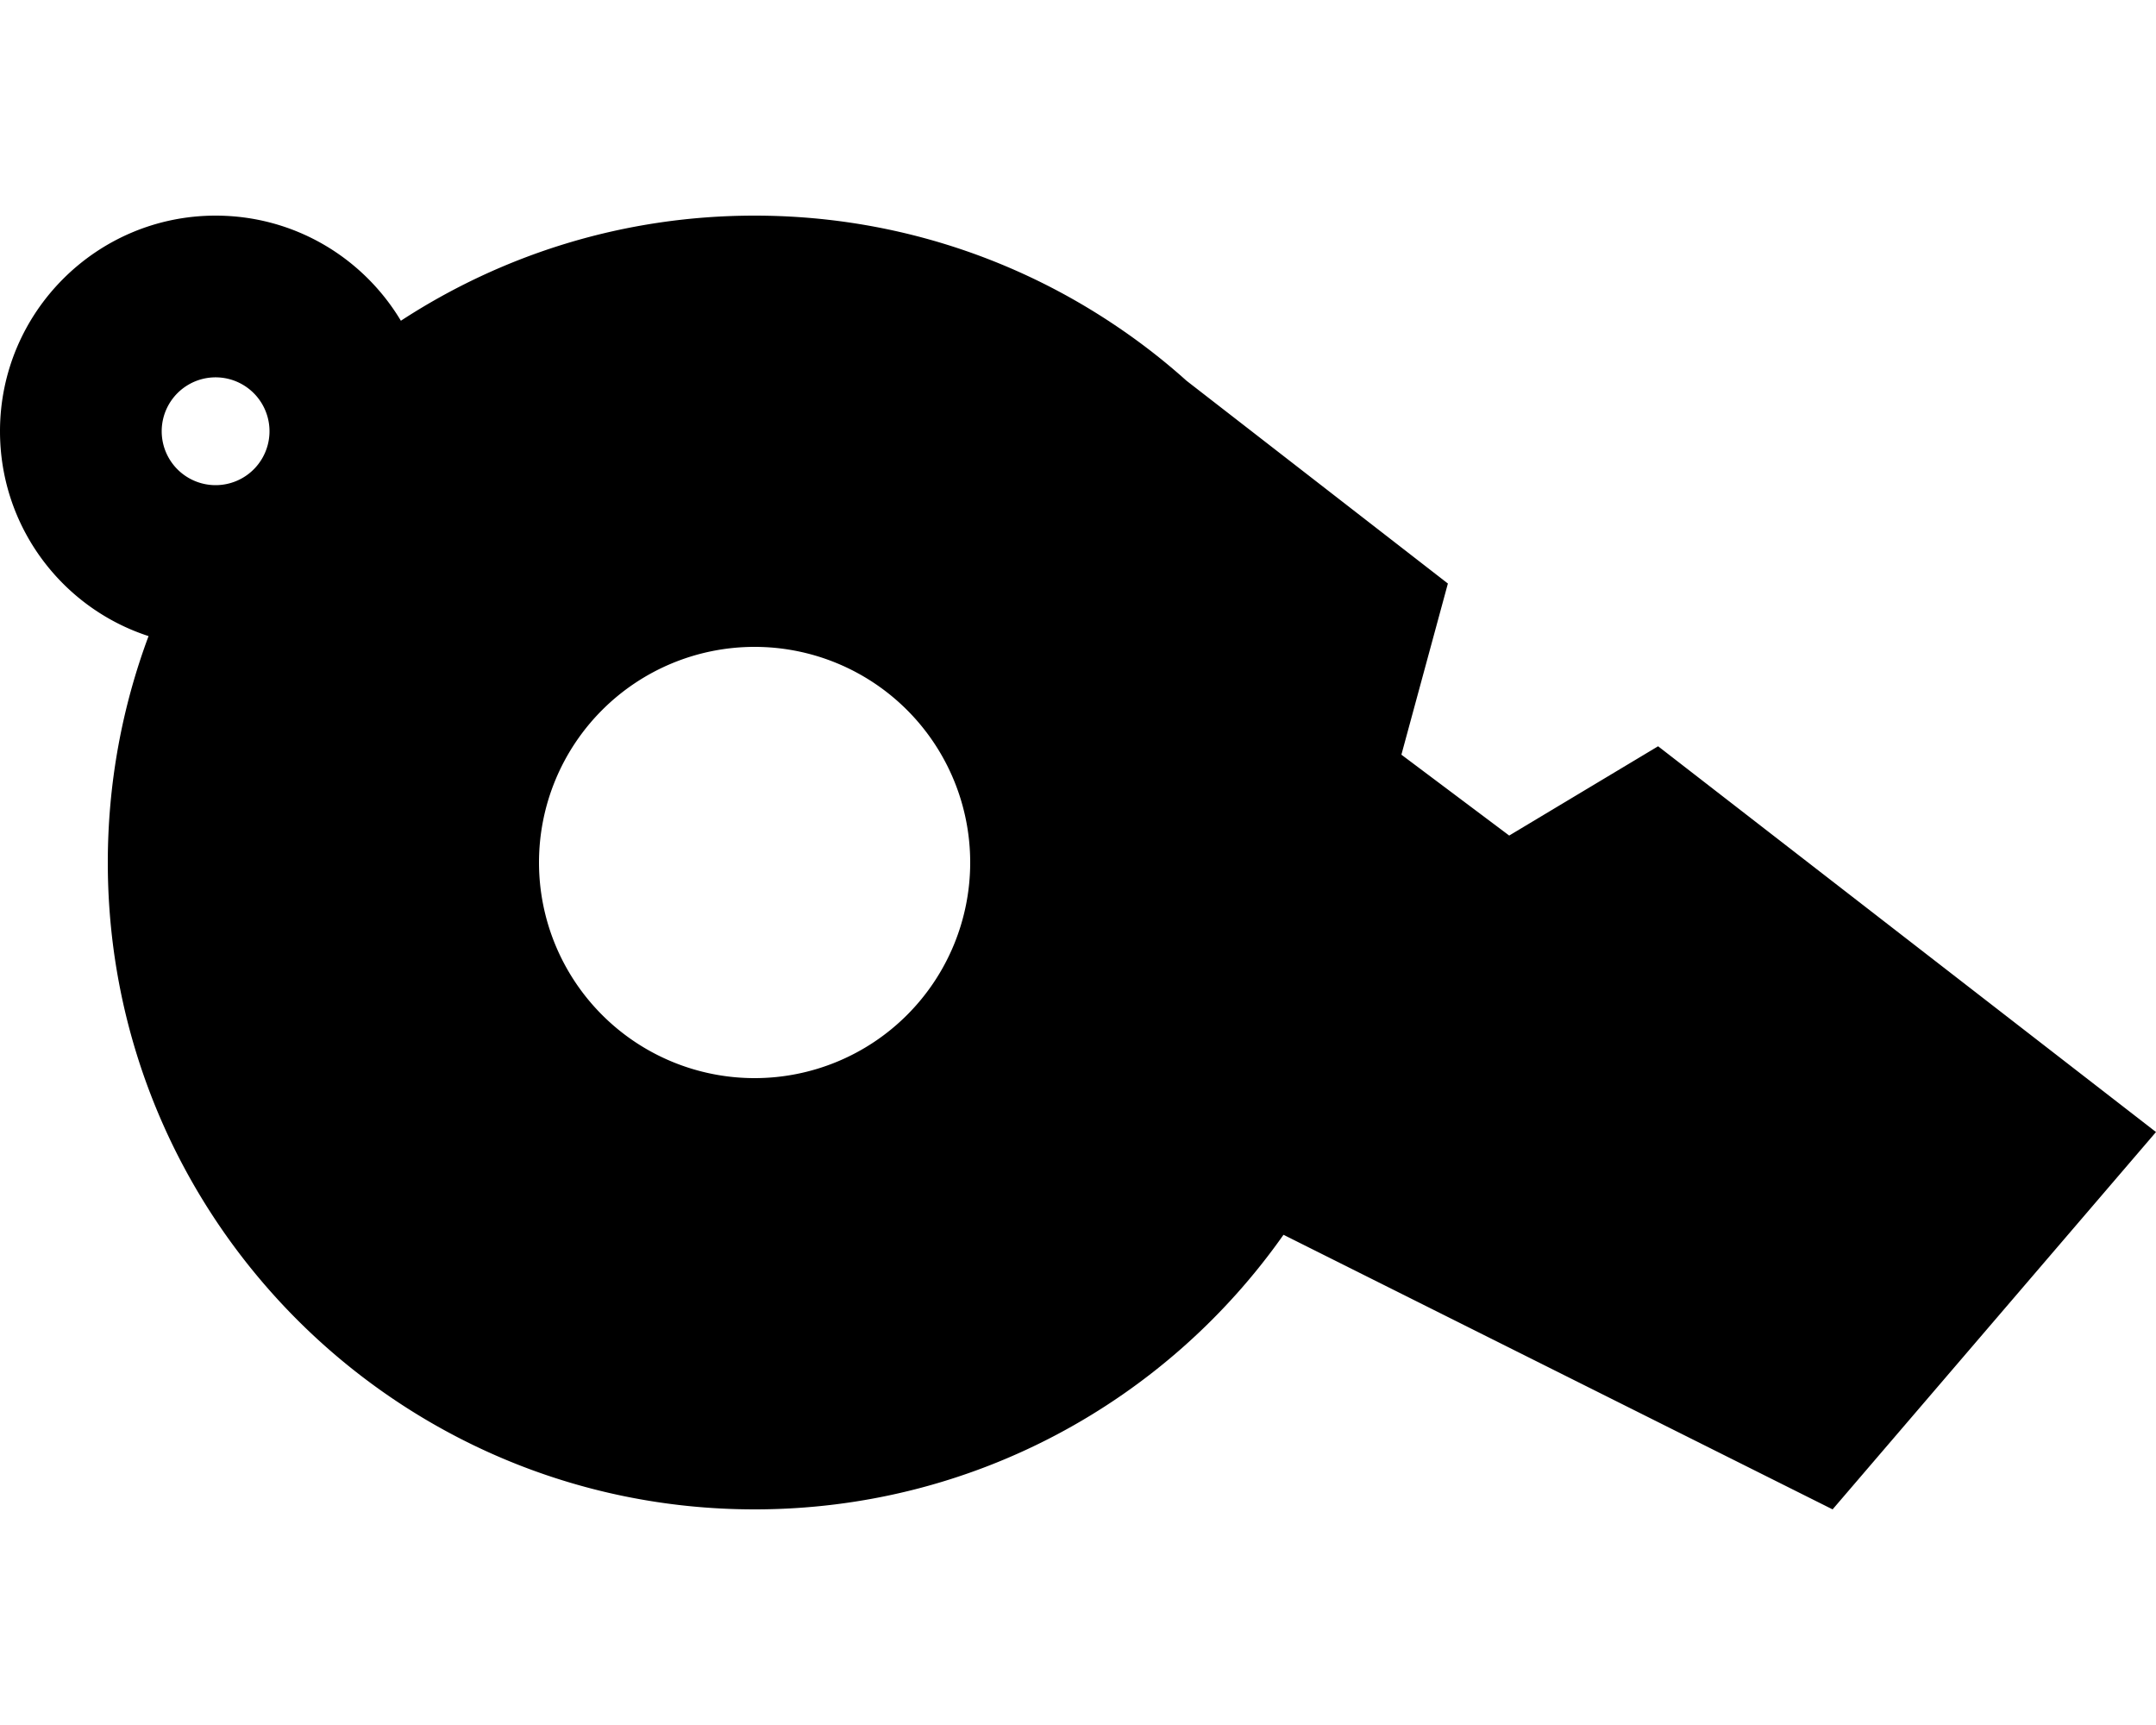 <svg xmlns="http://www.w3.org/2000/svg" viewBox="0 0 640 512"><!--! Font Awesome Pro 6.3.0 by @fontawesome - https://fontawesome.com License - https://fontawesome.com/license (Commercial License) Copyright 2023 Fonticons, Inc. --><path d="M0 128c0 28.4 18.5 52.5 44.1 60.8C36.3 209.7 32 232.4 32 256c0 106 86 192 192 192c64.9 0 122.3-32.2 157-81.5L544 448l96-112L492.2 221.5 448 248l-32-24 13.8-50.8L352.2 113c-6.9-6.2-14.3-11.9-22-17C299.8 75.8 263.3 64 224 64c-38.8 0-74.8 11.5-105 31.2C107.8 76.5 87.4 64 64 64C28.7 64 0 92.7 0 128zm224 64a64 64 0 1 1 0 128 64 64 0 1 1 0-128zM48 128a16 16 0 1 1 32 0 16 16 0 1 1 -32 0z"/></svg>